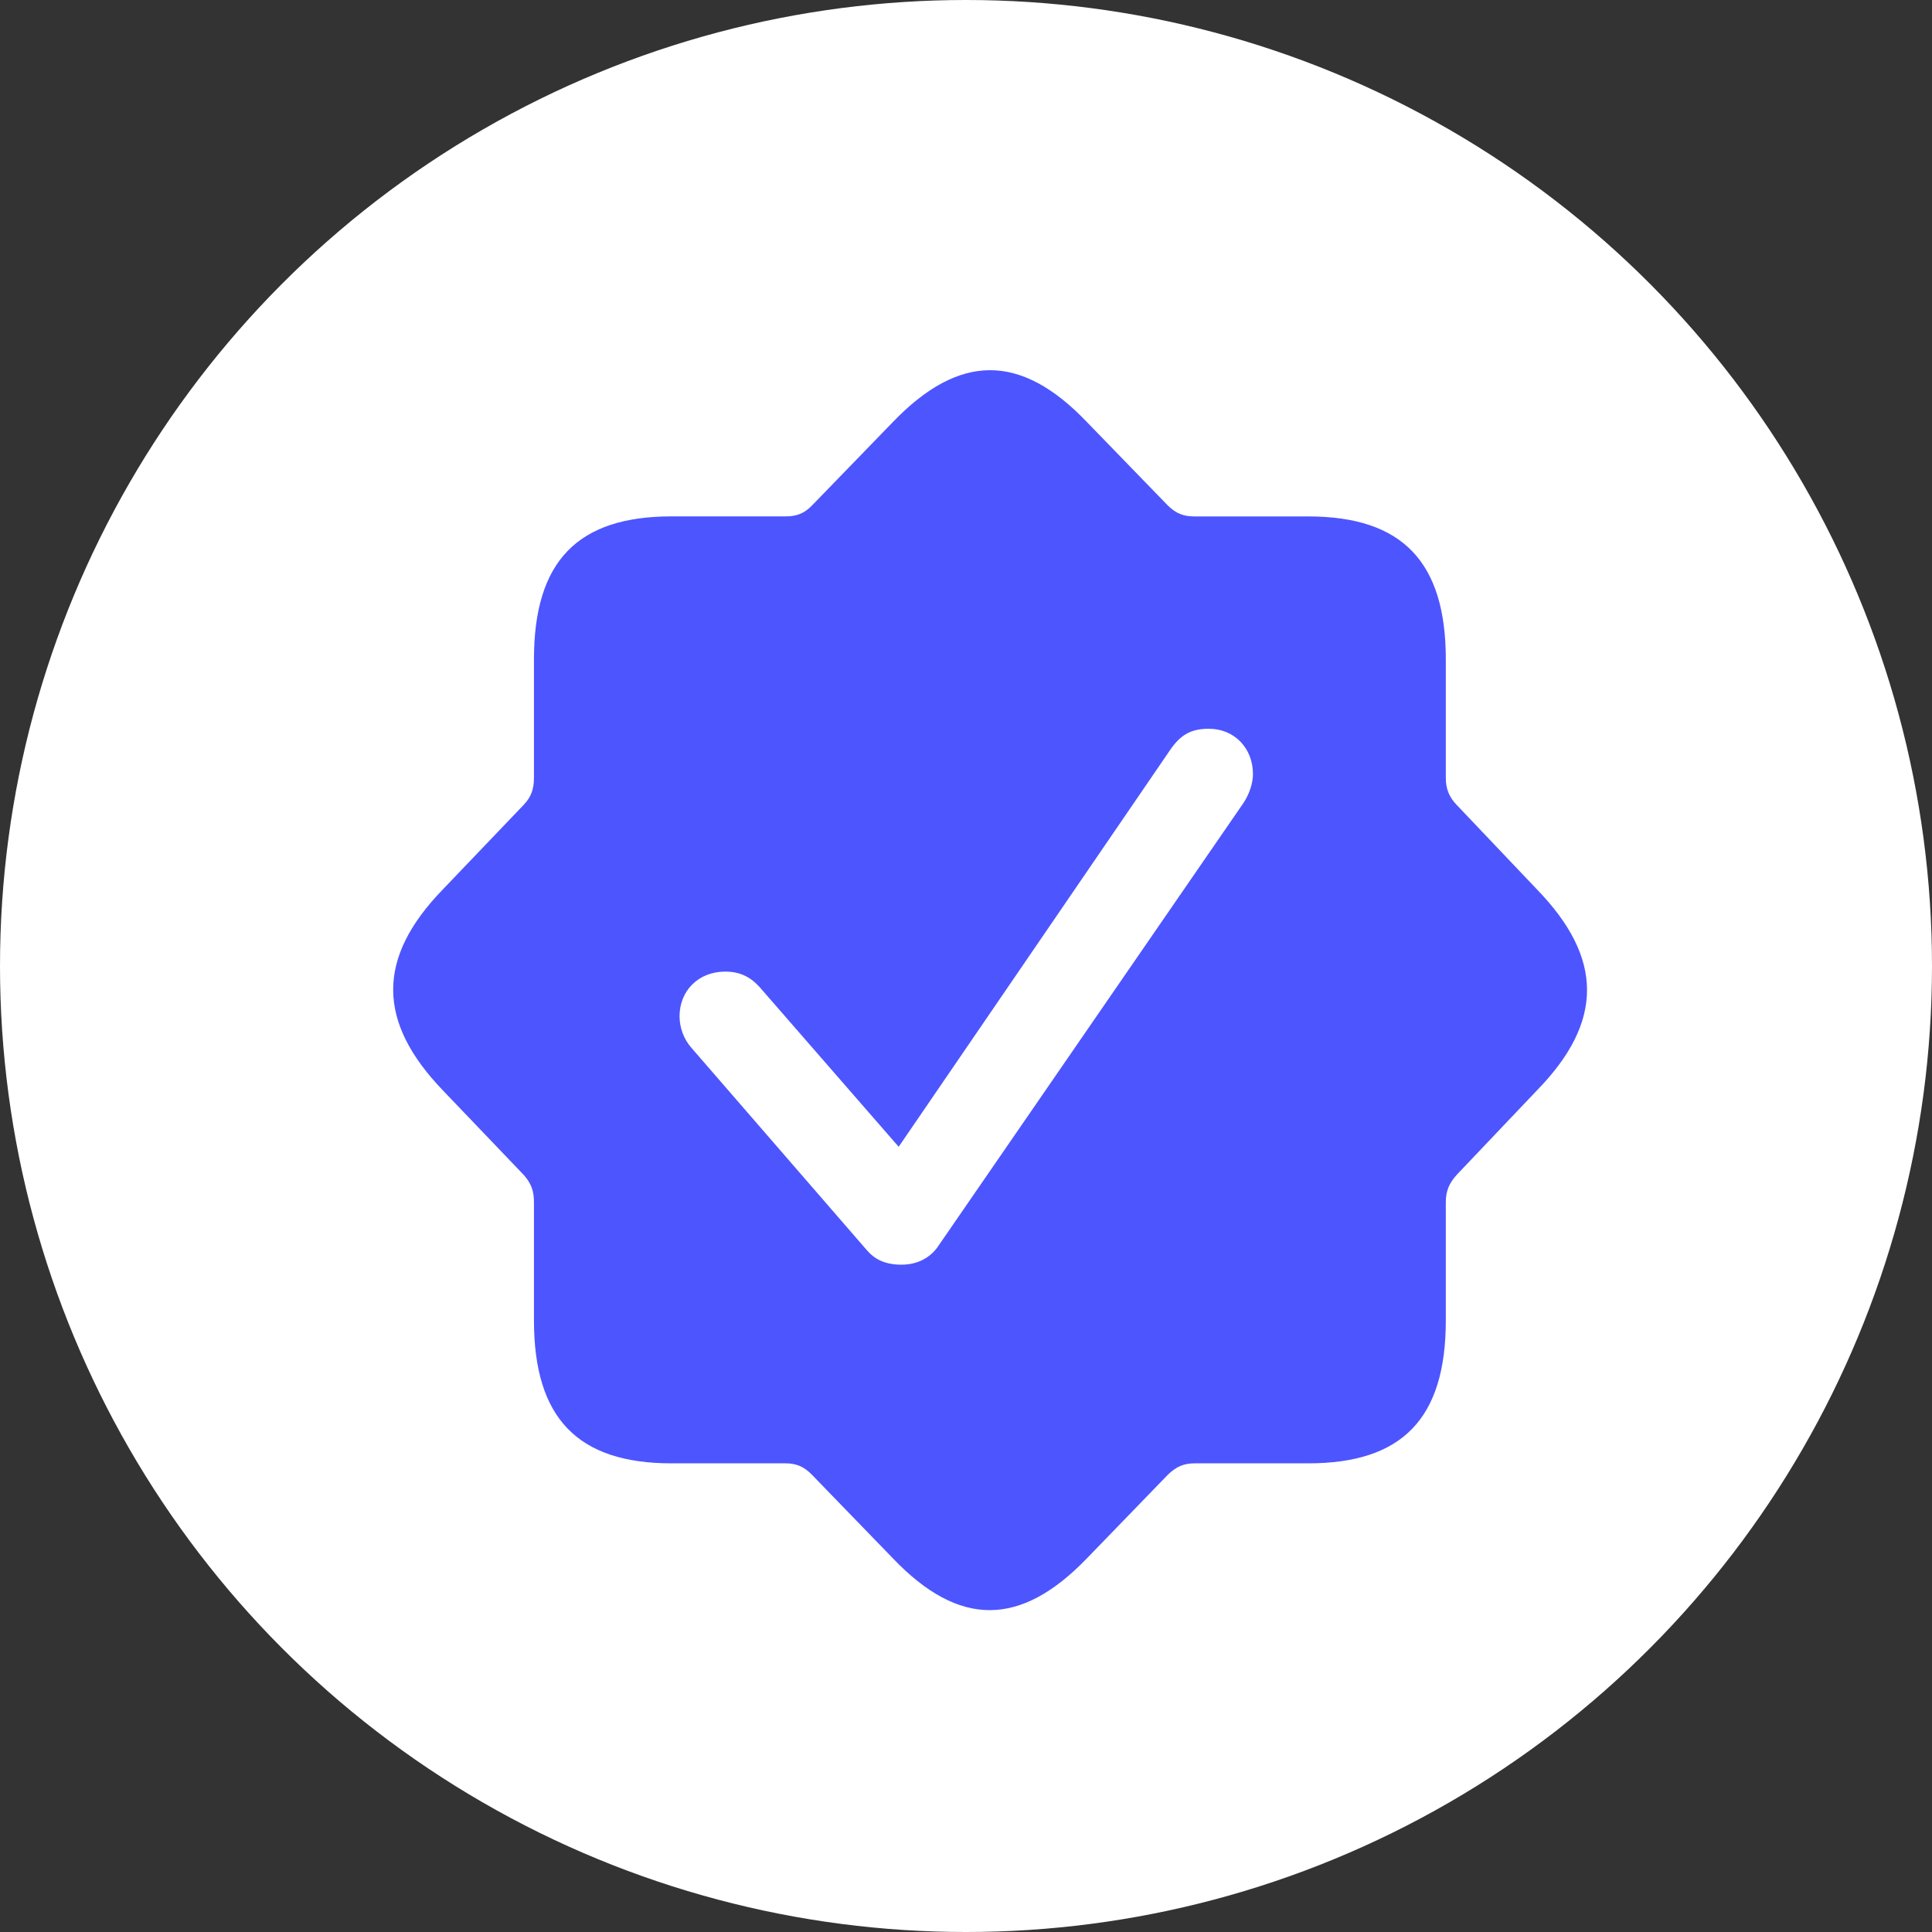 <?xml version="1.0" encoding="UTF-8"?> <svg xmlns="http://www.w3.org/2000/svg" width="40" height="40" viewBox="0 0 40 40" fill="none"><rect x="0" y="0" width="40" height="40" fill="#333333" stroke="none"/><circle cx="20" cy="20" r="20" fill="white"></circle><path d="M18.487 32.264C19.858 33.699 21.131 33.688 22.503 32.264L24.178 30.534C24.352 30.365 24.505 30.297 24.733 30.297H27.084C29.032 30.297 29.934 29.37 29.934 27.337V24.896C29.934 24.659 30 24.5 30.163 24.32L31.817 22.579C33.21 21.155 33.199 19.833 31.817 18.41L30.163 16.669C30 16.5 29.934 16.331 29.934 16.104V13.652C29.934 11.641 29.042 10.692 27.084 10.692H24.733C24.505 10.692 24.352 10.635 24.178 10.465L22.502 8.737C21.131 7.301 19.858 7.313 18.487 8.737L16.811 10.466C16.648 10.635 16.485 10.691 16.267 10.691H13.906C11.958 10.691 11.055 11.618 11.055 13.652V16.104C11.055 16.331 11.001 16.5 10.837 16.669L9.173 18.41C7.79 19.833 7.802 21.155 9.173 22.579L10.838 24.32C11.001 24.5 11.055 24.659 11.055 24.896V27.337C11.055 29.359 11.958 30.297 13.905 30.297H16.267C16.485 30.297 16.648 30.365 16.811 30.534L18.487 32.264ZM18.661 26.184C18.324 26.184 18.106 26.071 17.943 25.879L14.309 21.687C14.156 21.509 14.071 21.28 14.069 21.043C14.069 20.511 14.461 20.116 15.016 20.116C15.309 20.116 15.527 20.218 15.723 20.432L18.606 23.743L24.211 15.55C24.429 15.223 24.646 15.088 25.027 15.088C25.56 15.088 25.941 15.494 25.941 16.025C25.941 16.217 25.865 16.443 25.745 16.624L19.401 25.834C19.238 26.049 18.988 26.184 18.661 26.184Z" fill="#4D55FF"></path></svg> 
